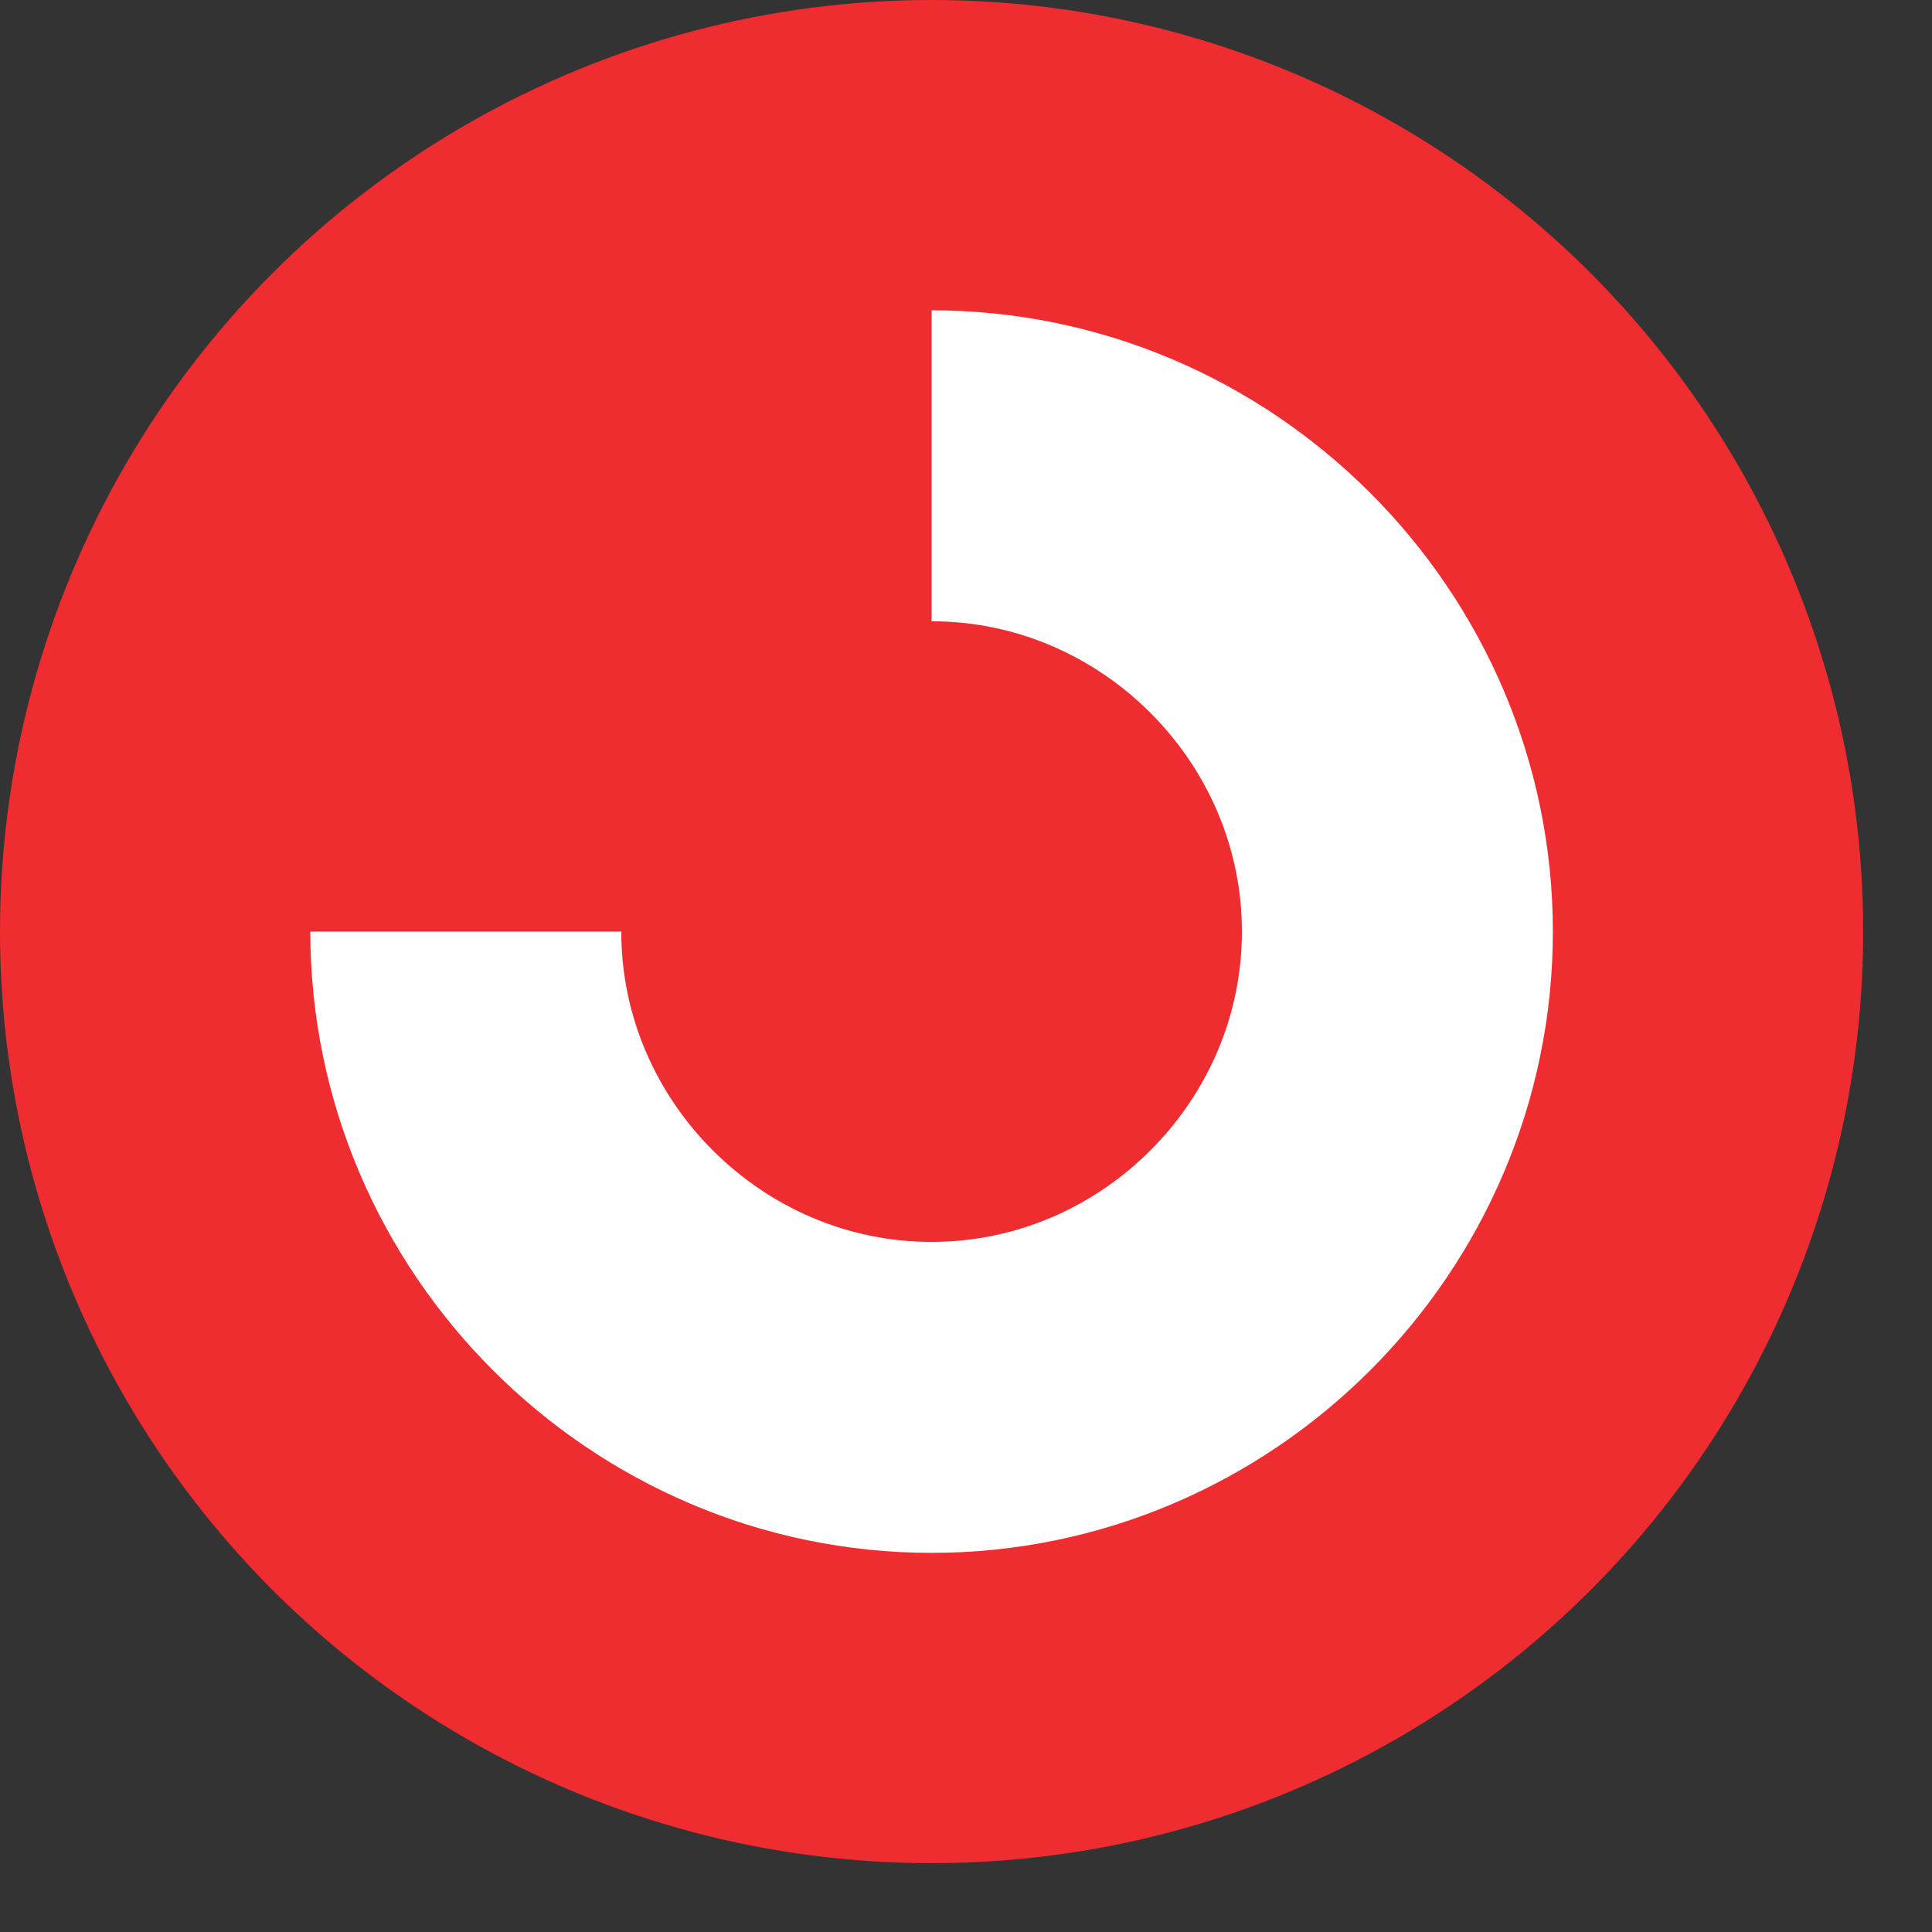 <?xml version="1.0" encoding="UTF-8" standalone="no"?><!DOCTYPE svg PUBLIC "-//W3C//DTD SVG 1.1//EN" "http://www.w3.org/Graphics/SVG/1.1/DTD/svg11.dtd"><svg width="100%" height="100%" viewBox="0 0 21 21" version="1.1" xmlns="http://www.w3.org/2000/svg" xmlns:xlink="http://www.w3.org/1999/xlink" xml:space="preserve" xmlns:serif="http://www.serif.com/" style="fill-rule:evenodd;clip-rule:evenodd;"><rect x="0" y="0" width="21" height="21" fill="#333333" stroke="none"/><clipPath id="_clip1"><rect x="0" y="0" width="20.252" height="20.252"/></clipPath><g clip-path="url(#_clip1)"><circle cx="10.126" cy="10.126" r="10.126" style="fill:#ef2c30;"/><path d="M10.126,5.063c2.778,0 5.063,2.286 5.063,5.063c0,2.778 -2.285,5.063 -5.063,5.063c-2.777,0 -5.063,-2.285 -5.063,-5.063" style="fill:none;stroke:#fff;stroke-width:3.38px;"/></g></svg>